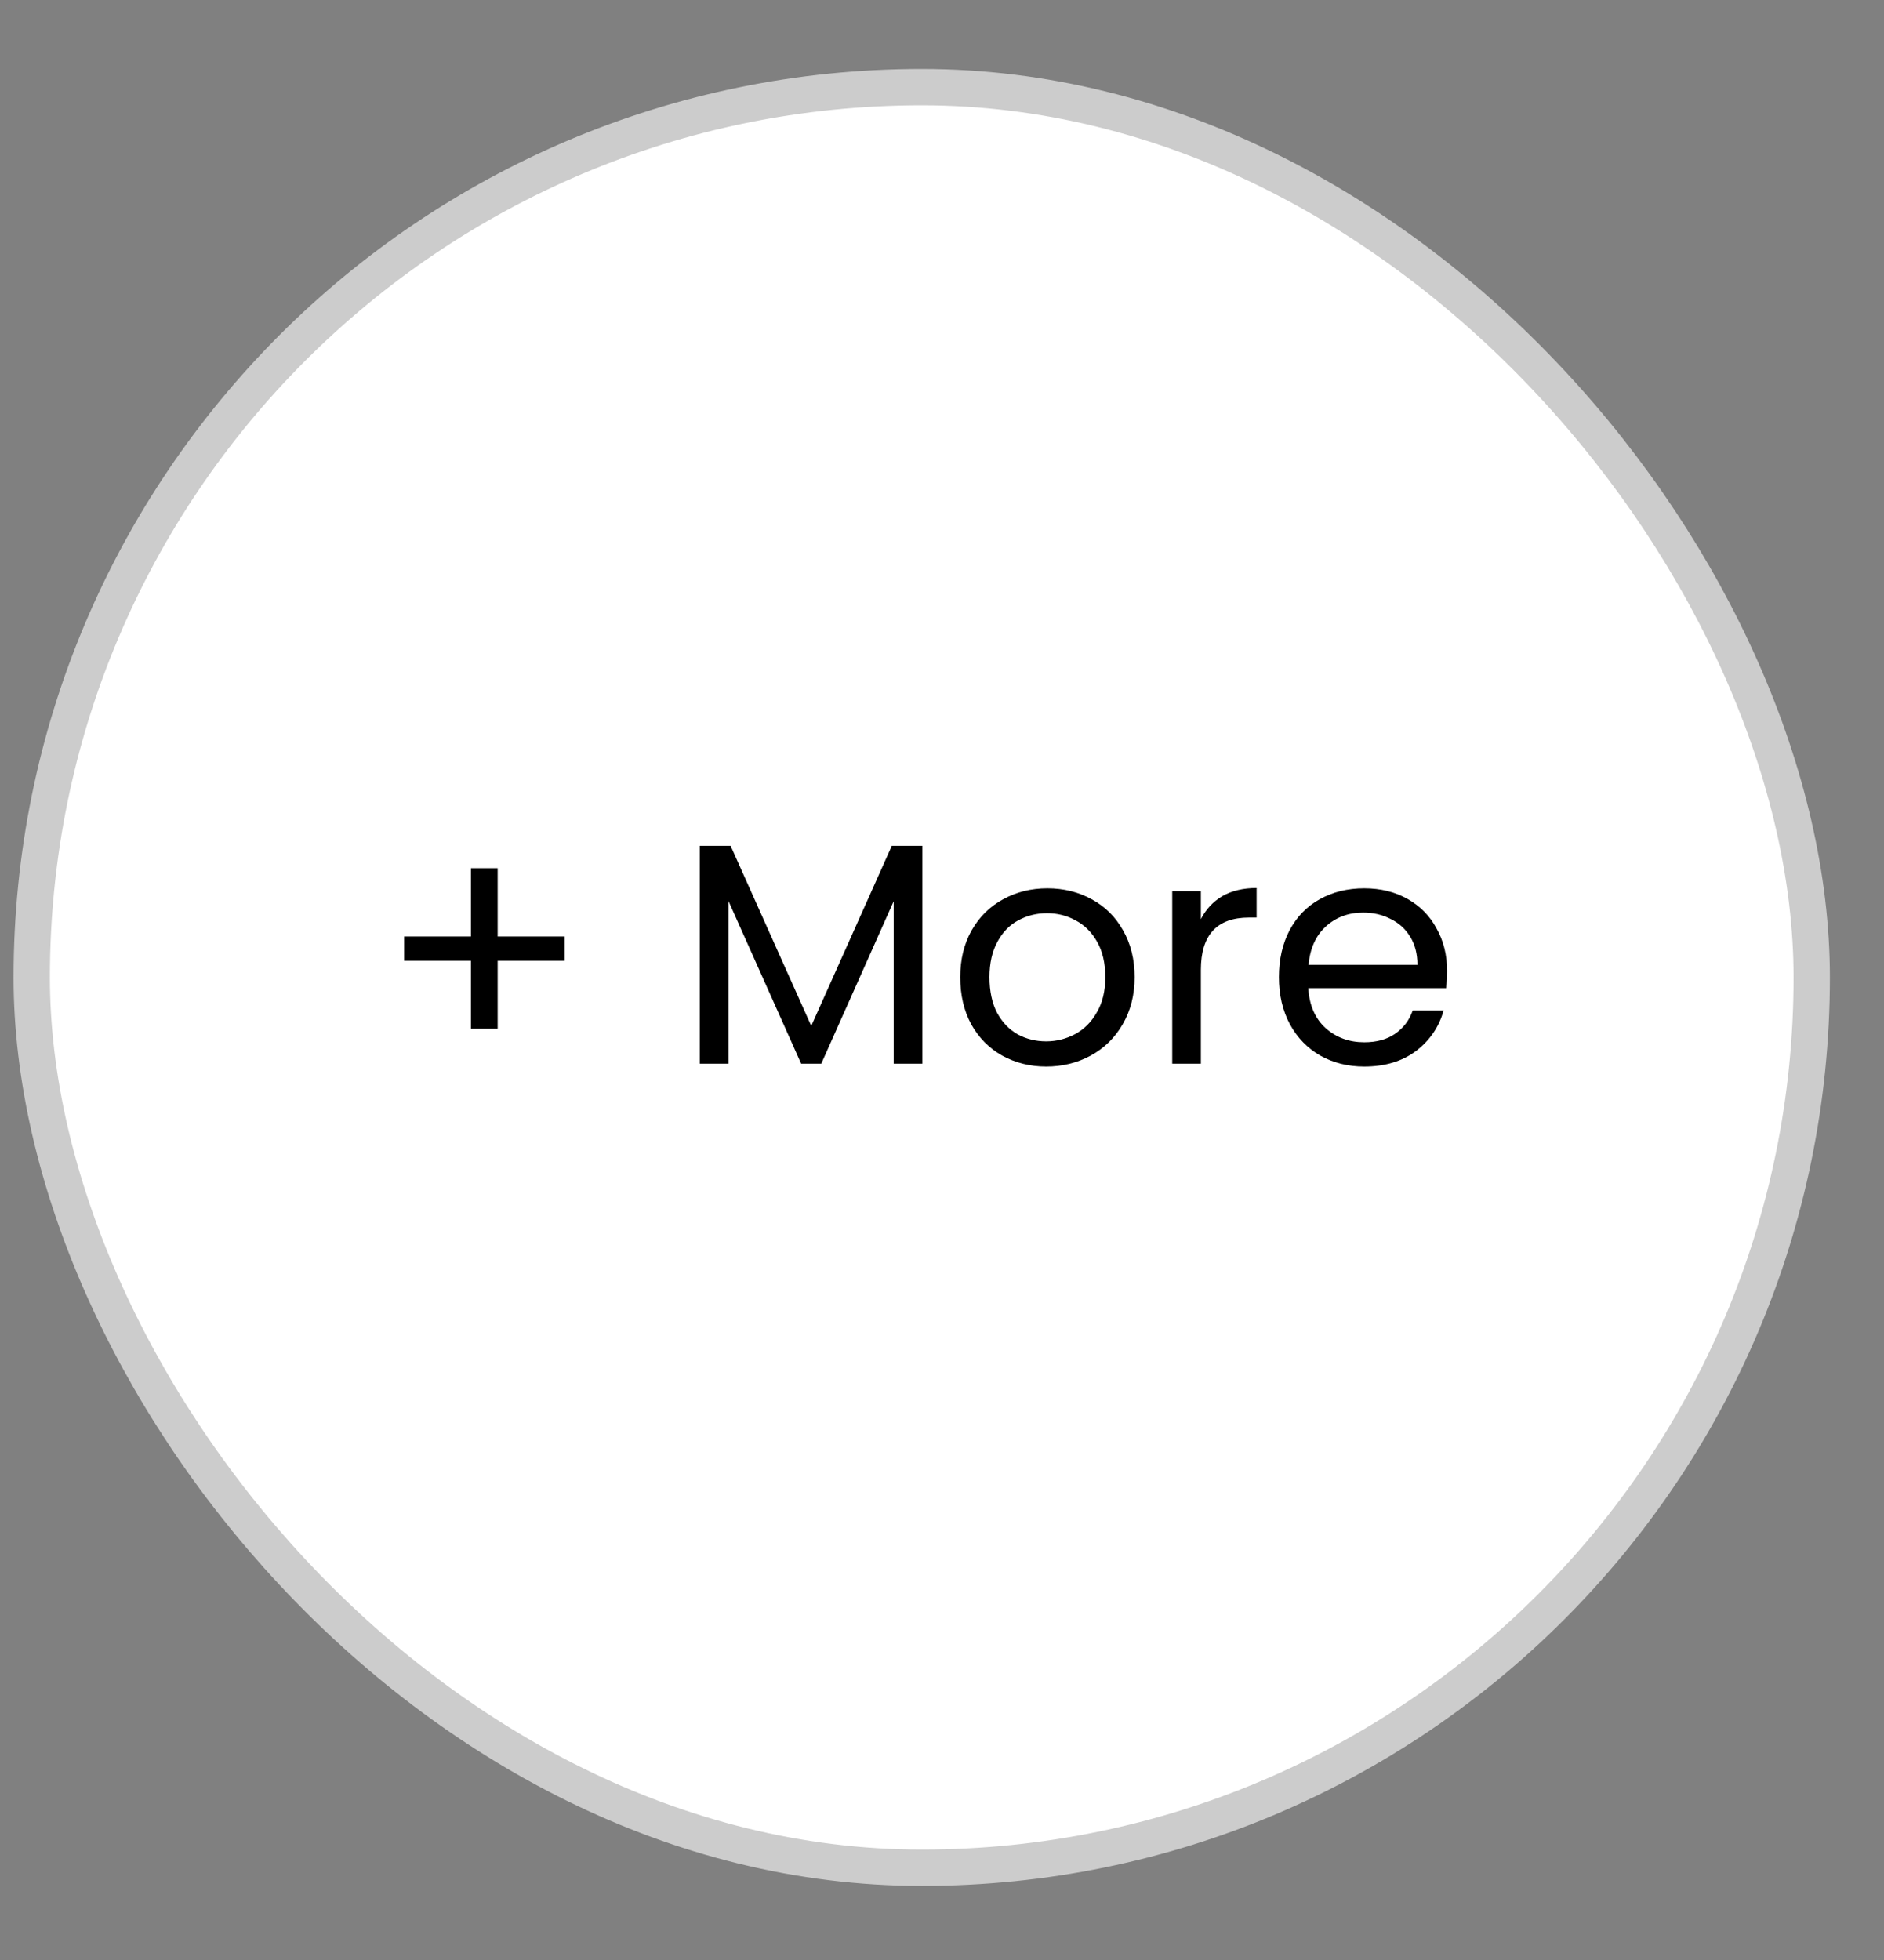 <svg width="25" height="26" viewBox="0 0 25 26" fill="none" xmlns="http://www.w3.org/2000/svg">
<rect x="0" y="0" width="25" height="26" fill="#808080" stroke="none"/>
<rect x="0.421" y="1.156" width="23.62" height="23.62" rx="11.81" fill="white"/>
<rect x="0.421" y="1.156" width="23.62" height="23.62" rx="11.81" stroke="#CCCCCC" stroke-width="0.482"/>
<path d="M7.493 12.745H6.604V13.647H6.249V12.745H5.363V12.423H6.249V11.517H6.604V12.423H7.493V12.745ZM12.239 11.22V14.11H11.859V11.955L10.898 14.11H10.631L9.666 11.951V14.11H9.286V11.22H9.695L10.765 13.609L11.834 11.22H12.239ZM13.882 14.148C13.668 14.148 13.473 14.099 13.297 14.002C13.124 13.904 12.988 13.767 12.888 13.588C12.79 13.407 12.742 13.198 12.742 12.962C12.742 12.728 12.792 12.522 12.892 12.344C12.995 12.163 13.134 12.025 13.31 11.93C13.485 11.833 13.681 11.784 13.899 11.784C14.116 11.784 14.312 11.833 14.488 11.93C14.663 12.025 14.801 12.161 14.901 12.339C15.004 12.518 15.056 12.725 15.056 12.962C15.056 13.198 15.003 13.407 14.897 13.588C14.794 13.767 14.653 13.904 14.475 14.002C14.297 14.099 14.099 14.148 13.882 14.148ZM13.882 13.814C14.018 13.814 14.146 13.782 14.266 13.718C14.386 13.654 14.482 13.558 14.554 13.43C14.63 13.302 14.667 13.146 14.667 12.962C14.667 12.778 14.631 12.622 14.559 12.494C14.486 12.366 14.391 12.271 14.274 12.21C14.158 12.146 14.031 12.114 13.894 12.114C13.755 12.114 13.627 12.146 13.51 12.21C13.396 12.271 13.304 12.366 13.235 12.494C13.165 12.622 13.13 12.778 13.13 12.962C13.13 13.148 13.164 13.306 13.23 13.434C13.3 13.562 13.392 13.658 13.506 13.722C13.62 13.783 13.745 13.814 13.882 13.814ZM15.935 12.193C16.002 12.062 16.097 11.961 16.219 11.888C16.345 11.816 16.496 11.78 16.675 11.78V12.172H16.574C16.148 12.172 15.935 12.403 15.935 12.866V14.11H15.555V11.822H15.935V12.193ZM19.202 12.878C19.202 12.951 19.198 13.027 19.189 13.108H17.36C17.374 13.334 17.45 13.51 17.59 13.638C17.732 13.764 17.903 13.826 18.103 13.826C18.267 13.826 18.404 13.789 18.512 13.714C18.624 13.636 18.702 13.533 18.746 13.405H19.156C19.095 13.624 18.972 13.804 18.788 13.943C18.604 14.08 18.376 14.148 18.103 14.148C17.886 14.148 17.691 14.099 17.518 14.002C17.349 13.904 17.215 13.767 17.117 13.588C17.02 13.407 16.971 13.198 16.971 12.962C16.971 12.725 17.019 12.518 17.113 12.339C17.208 12.161 17.34 12.025 17.51 11.93C17.683 11.833 17.88 11.784 18.103 11.784C18.32 11.784 18.512 11.831 18.68 11.926C18.847 12.021 18.975 12.152 19.064 12.319C19.156 12.483 19.202 12.669 19.202 12.878ZM18.809 12.799C18.809 12.654 18.777 12.53 18.713 12.427C18.649 12.321 18.561 12.242 18.45 12.189C18.341 12.133 18.22 12.106 18.087 12.106C17.894 12.106 17.73 12.167 17.594 12.289C17.46 12.412 17.383 12.582 17.364 12.799H18.809Z" fill="black"/>
</svg>
